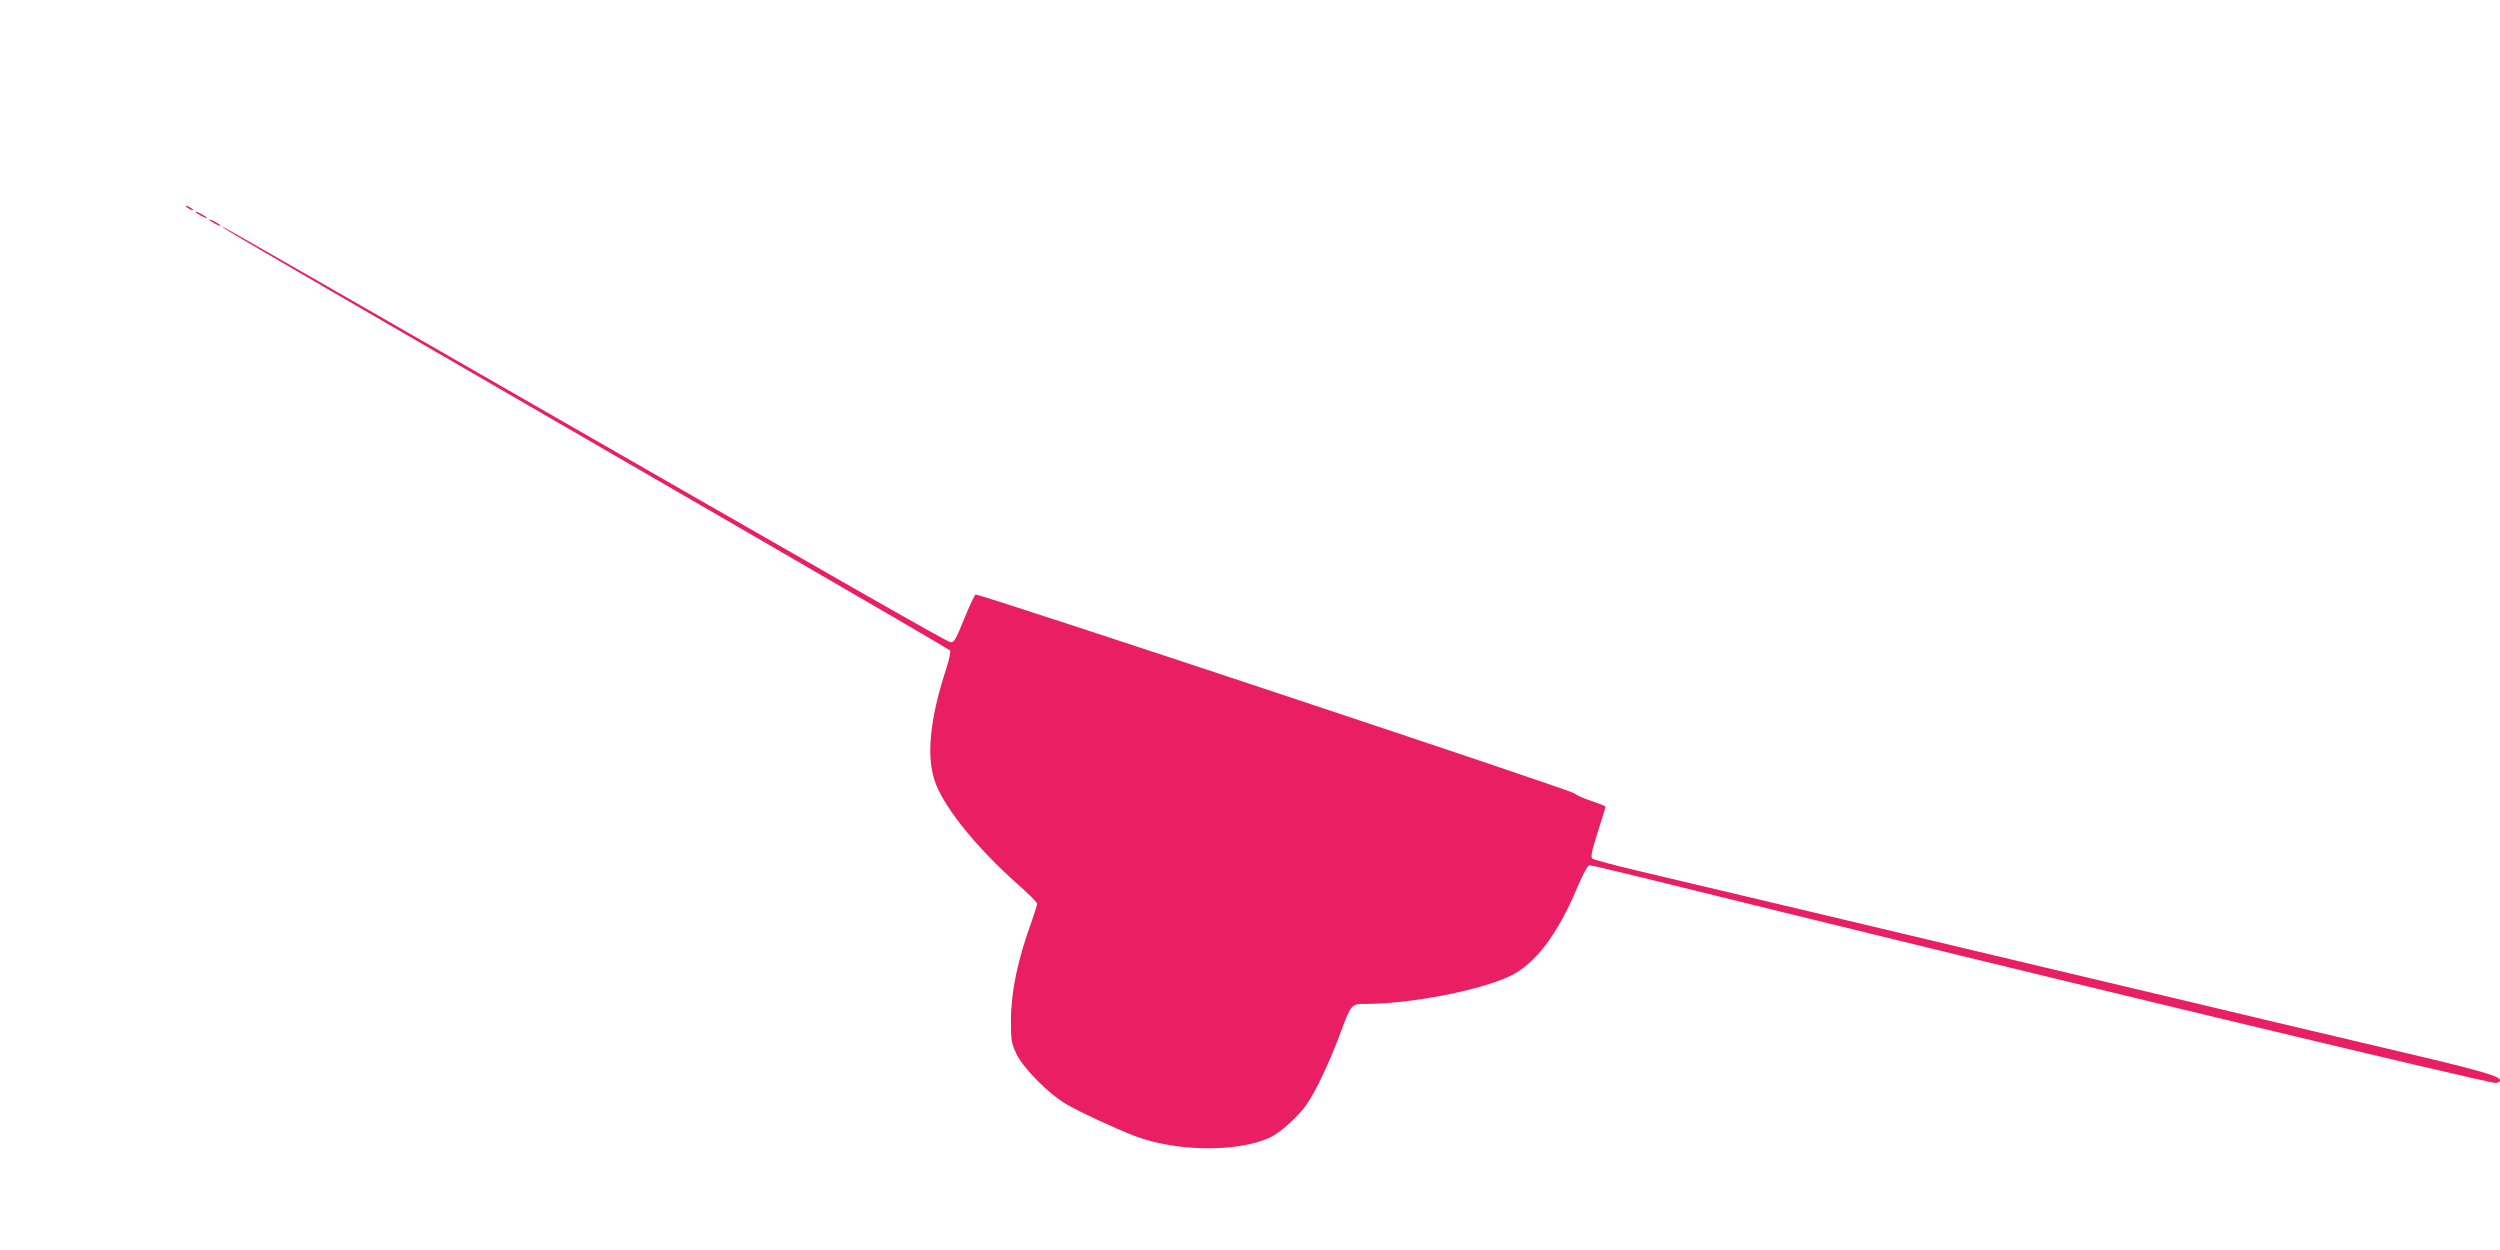 <?xml version="1.0" standalone="no"?>
<!DOCTYPE svg PUBLIC "-//W3C//DTD SVG 20010904//EN"
 "http://www.w3.org/TR/2001/REC-SVG-20010904/DTD/svg10.dtd">
<svg version="1.0" xmlns="http://www.w3.org/2000/svg"
 width="1280pt" height="640pt" viewBox="0 0 1280 640"
 preserveAspectRatio="xMidYMid meet">
<g transform="translate(0,640) scale(0.1,-0.1)"
fill="#e91e63" stroke="none">
<path d="M950 5346 c0 -3 9 -10 20 -16 11 -6 20 -8 20 -6 0 3 -9 10 -20 16
-11 6 -20 8 -20 6z"/>
<path d="M1000 5316 c0 -3 14 -12 30 -21 17 -9 30 -13 30 -11 0 3 -13 12 -30
21 -16 9 -30 13 -30 11z"/>
<path d="M1070 5276 c0 -3 14 -12 30 -21 17 -9 30 -13 30 -11 0 3 -13 12 -30
21 -16 9 -30 13 -30 11z"/>
<path d="M1145 5233 c9 -10 505 -298 2800 -1627 501 -290 914 -531 919 -536 4
-5 -3 -43 -17 -87 -90 -272 -107 -470 -54 -601 53 -131 215 -329 412 -504 58
-51 105 -98 105 -105 0 -6 -12 -45 -26 -85 -73 -200 -107 -362 -108 -508 0
-105 2 -120 27 -174 34 -73 165 -206 256 -259 68 -40 244 -122 348 -162 217
-84 544 -86 705 -4 50 26 140 108 179 166 45 64 111 205 164 343 65 175 61
170 143 170 227 1 577 69 732 142 129 61 245 213 346 455 31 72 53 113 63 113
8 0 134 -30 281 -66 1835 -454 4339 -1056 4361 -1049 65 21 -11 47 -431 146
-212 50 -524 124 -695 164 -170 41 -672 160 -1115 265 -443 105 -1050 250
-1350 321 -300 71 -653 155 -785 186 -132 31 -245 61 -252 67 -10 9 -3 39 27
135 22 68 40 126 40 130 0 4 -33 17 -72 30 -40 13 -78 30 -85 38 -12 16 -3051
1025 -3068 1019 -5 -2 -32 -59 -59 -126 -43 -107 -52 -121 -70 -118 -21 4
-476 264 -2561 1461 -1246 715 -1173 673 -1160 660z"/>
</g>
</svg>
